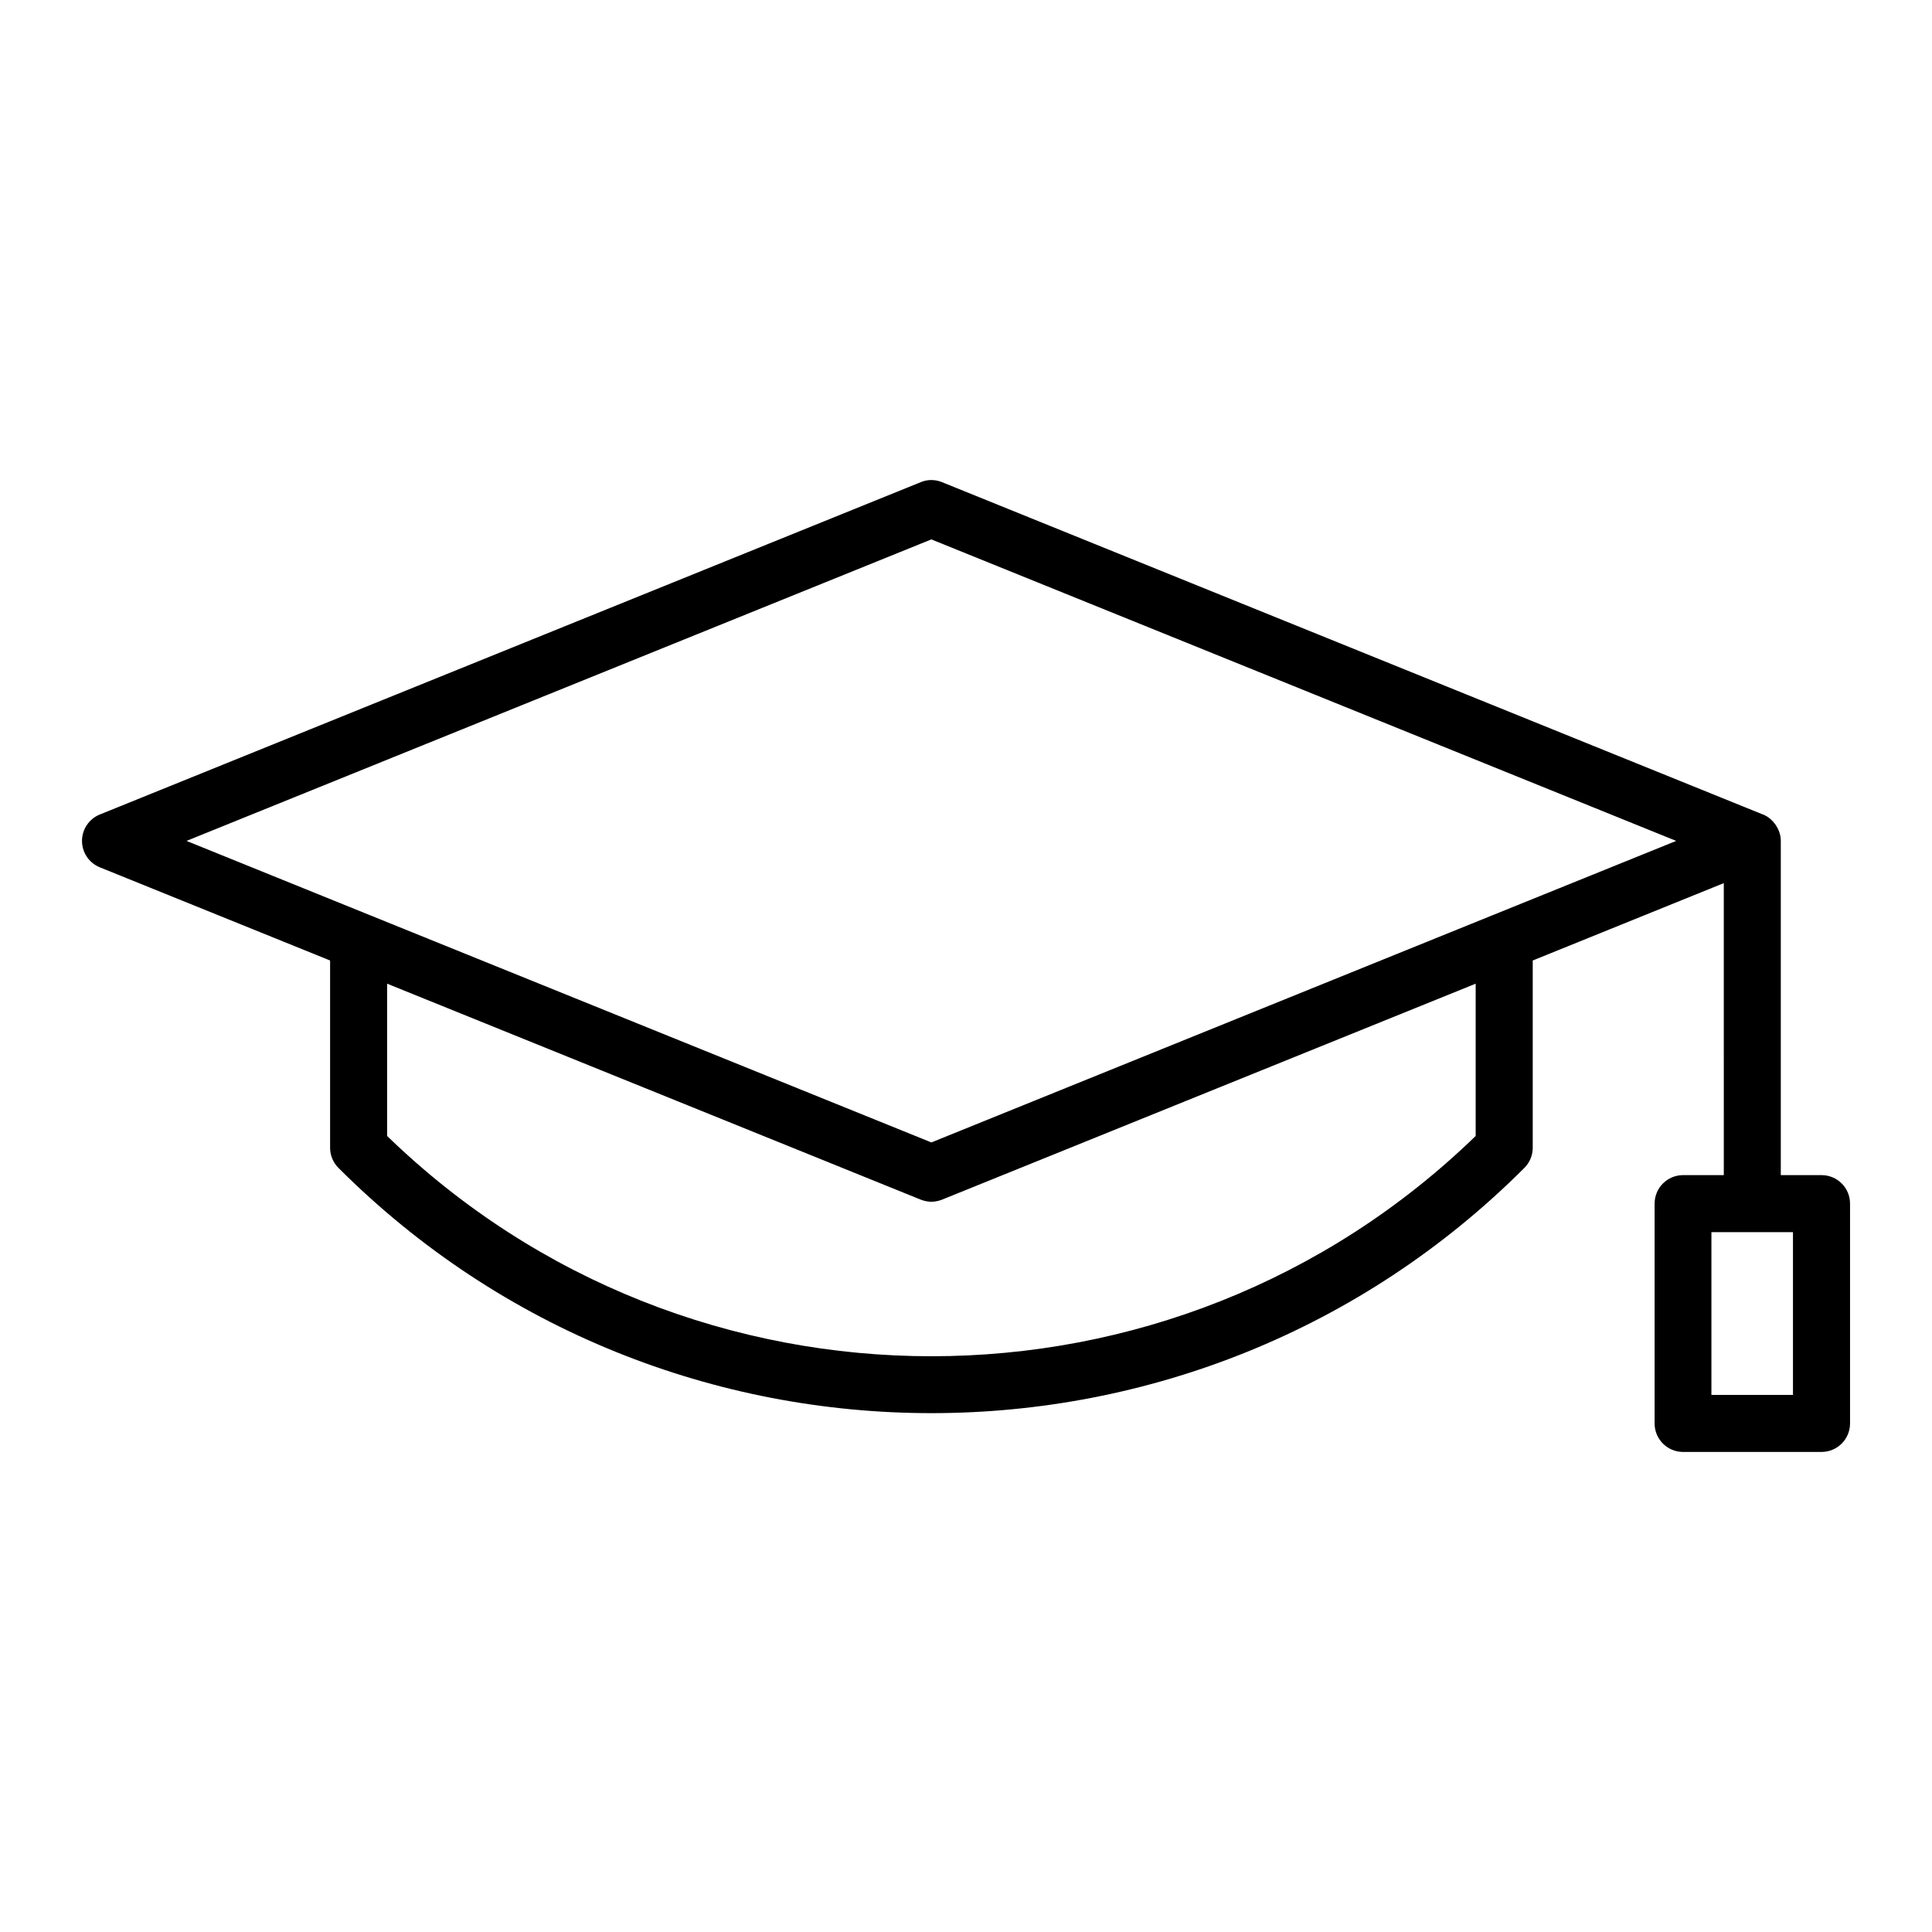 <?xml version="1.0" encoding="UTF-8"?>
<!-- Uploaded to: ICON Repo, www.svgrepo.com, Generator: ICON Repo Mixer Tools -->
<svg fill="#000000" width="800px" height="800px" version="1.1" viewBox="144 144 512 512" xmlns="http://www.w3.org/2000/svg">
 <path d="m626.71 455.42h-10.781v-88.57c0-0.707-0.102-1.359-0.301-2.016-0.051-0.152-0.102-0.301-0.152-0.453-0.453-1.258-1.211-2.367-2.168-3.223-0.102-0.102-0.25-0.203-0.352-0.301-0.504-0.402-1.109-0.754-1.715-1.008h-0.051l-217.54-88.07c-1.812-0.754-3.879-0.754-5.644 0l-217.54 88.066c-2.871 1.16-4.734 3.93-4.734 7.004 0 3.074 1.863 5.844 4.734 7.004l61.012 24.688v49.625c0 2.016 0.805 3.93 2.215 5.34 43.328 43.328 100.21 64.992 157.14 64.992s113.81-21.664 157.14-64.992c1.41-1.41 2.215-3.324 2.215-5.34v-49.625l50.633-20.504 0.004 77.383h-10.781c-4.18 0-7.559 3.375-7.559 7.559v58.242c0 4.18 3.375 7.559 7.559 7.559l36.676-0.004c4.18 0 7.559-3.375 7.559-7.559v-58.238c0-4.184-3.375-7.559-7.559-7.559zm-91.641-10.379c-80.207 77.84-208.27 77.84-288.48 0v-40.355l141.42 57.234c0.906 0.352 1.863 0.555 2.82 0.555s1.914-0.203 2.82-0.555l141.42-57.234zm4.586-58.543-148.83 60.258-148.88-60.258-48.516-19.648 197.39-79.902 197.39 79.902zm79.5 127.16h-21.613v-43.125h21.613z"/>
</svg>